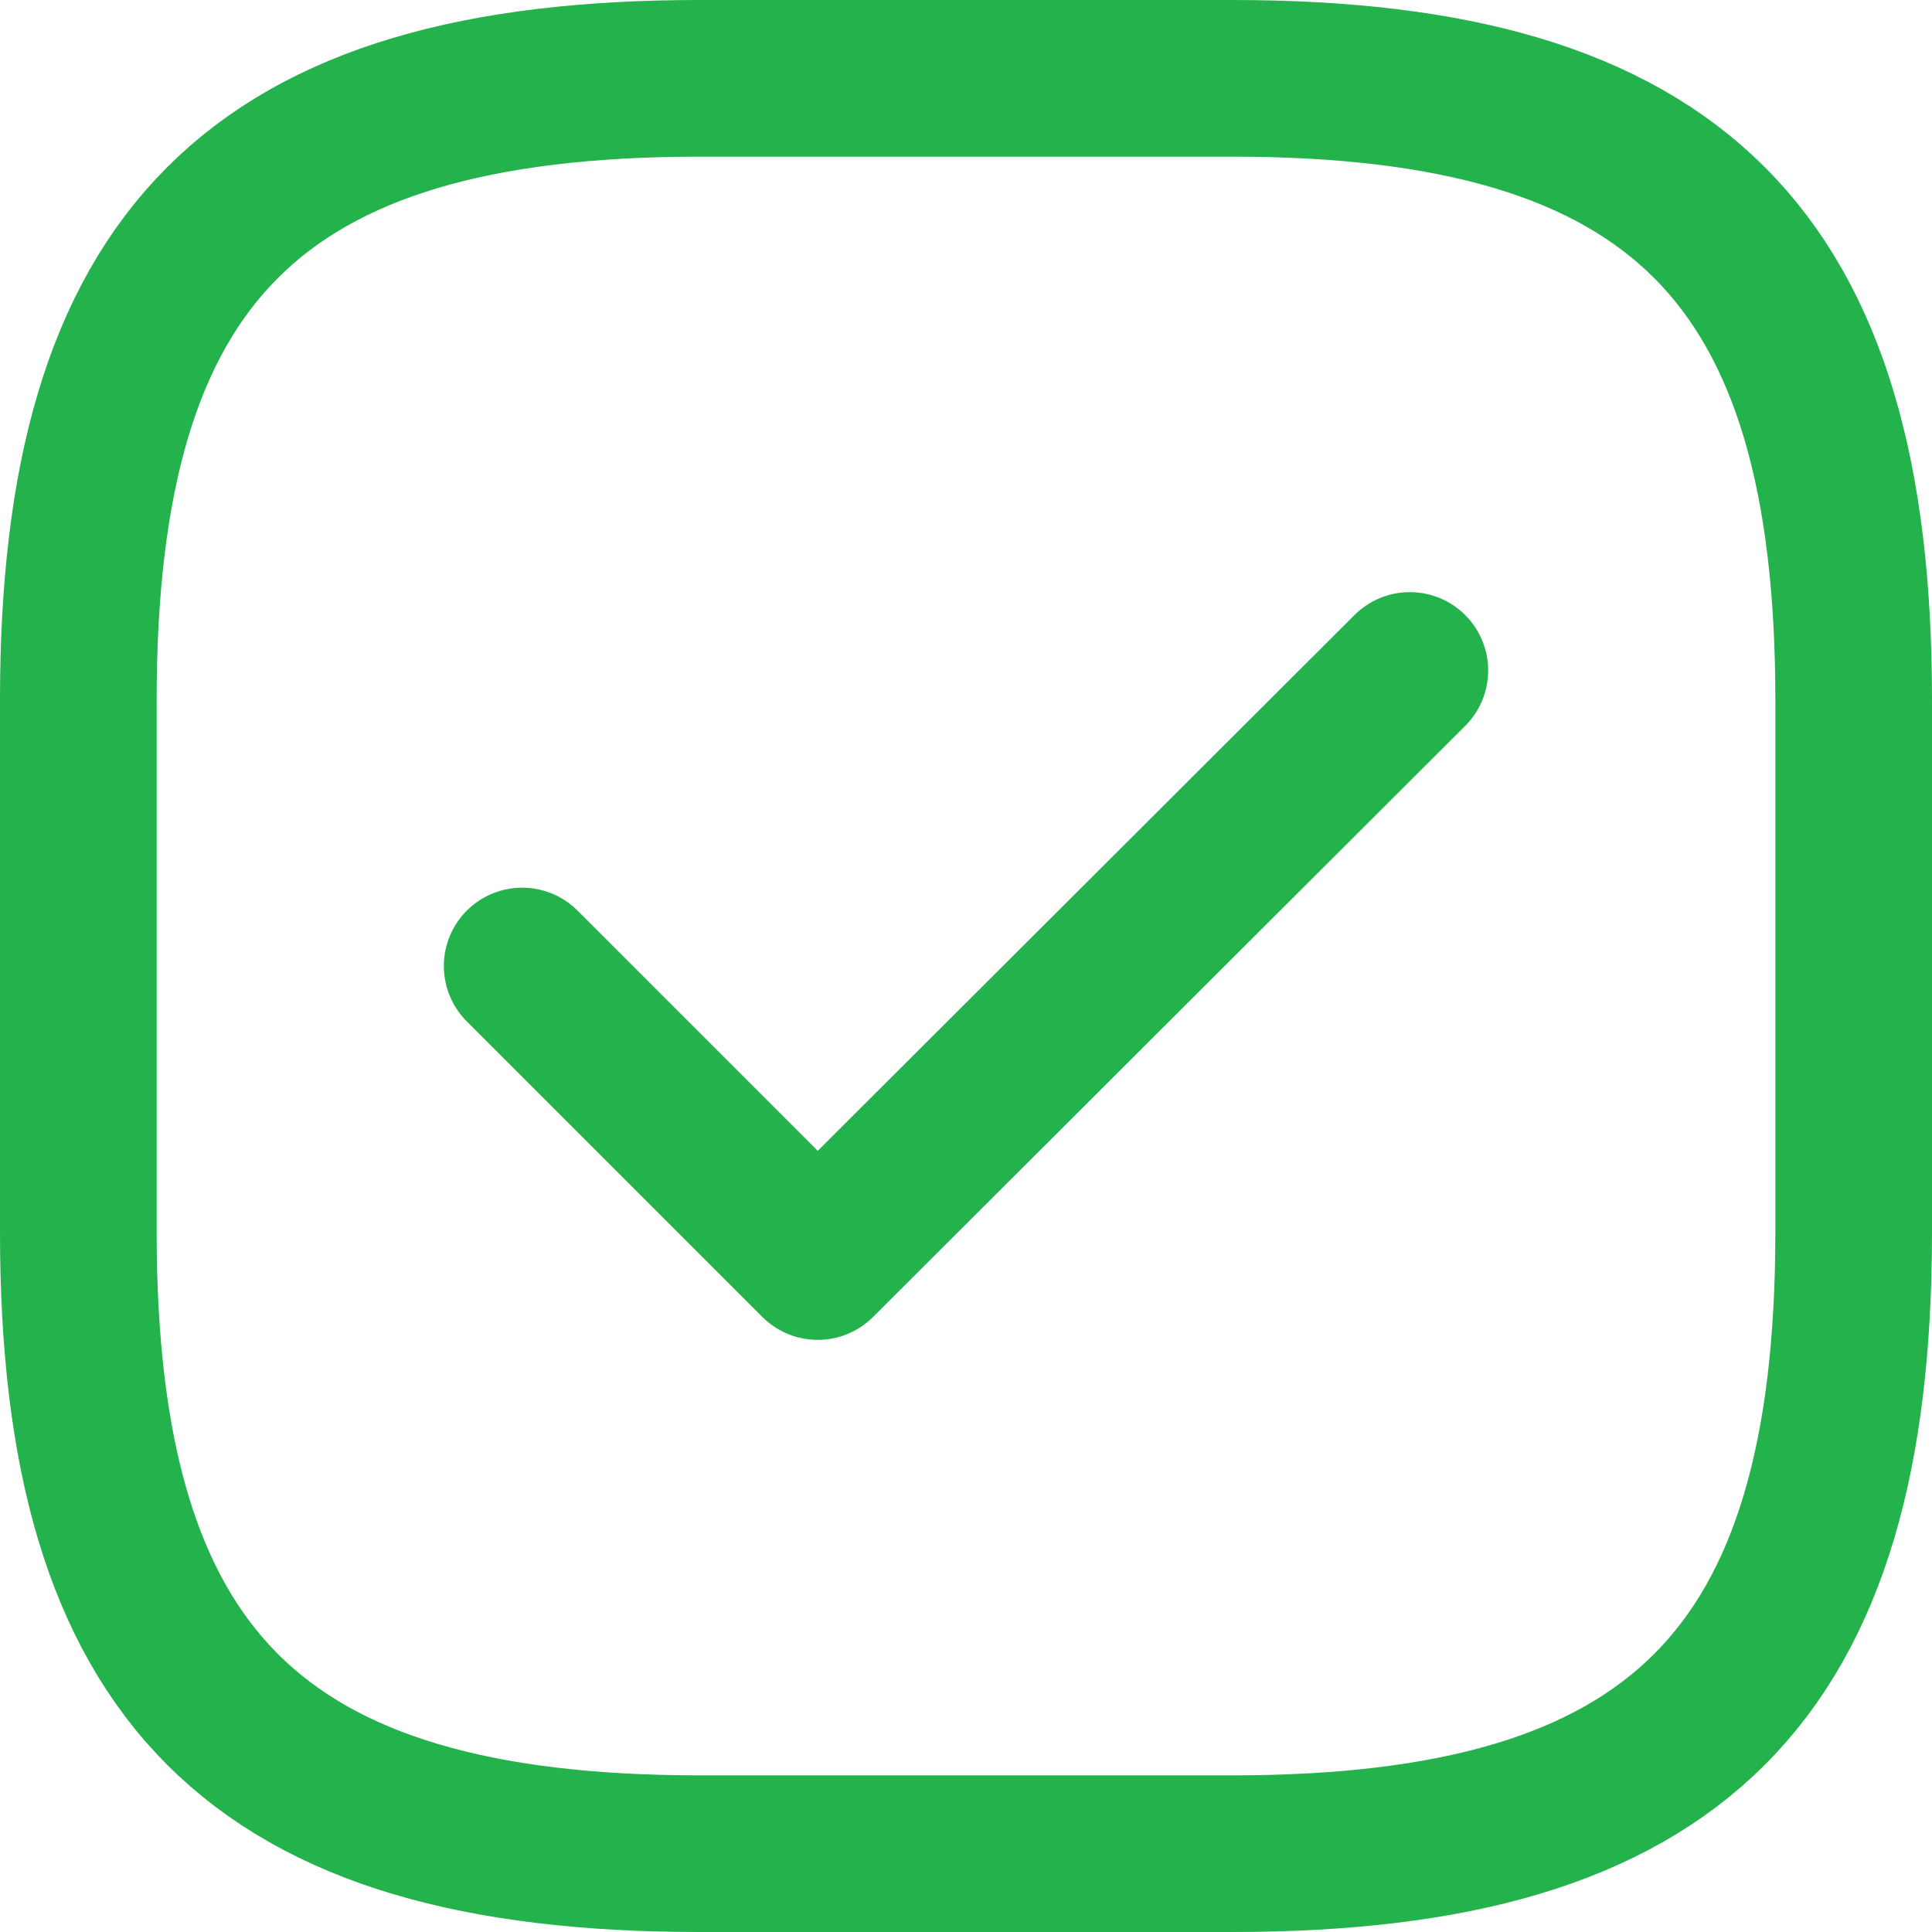 <svg xmlns="http://www.w3.org/2000/svg" width="18.5" height="18.5"><g fill="none" stroke="#23b24b" stroke-linecap="round" stroke-linejoin="round" stroke-width="1.5"><path d="M6.7 17.75h5.1c4.25 0 5.95-1.7 5.95-5.95V6.7c0-4.25-1.7-5.95-5.95-5.95H6.7C2.45.75.75 2.45.75 6.7v5.1c0 4.25 1.7 5.95 5.95 5.95z"/><path d="M5 9.25l2.83 2.83 5.67-5.66"/></g></svg>